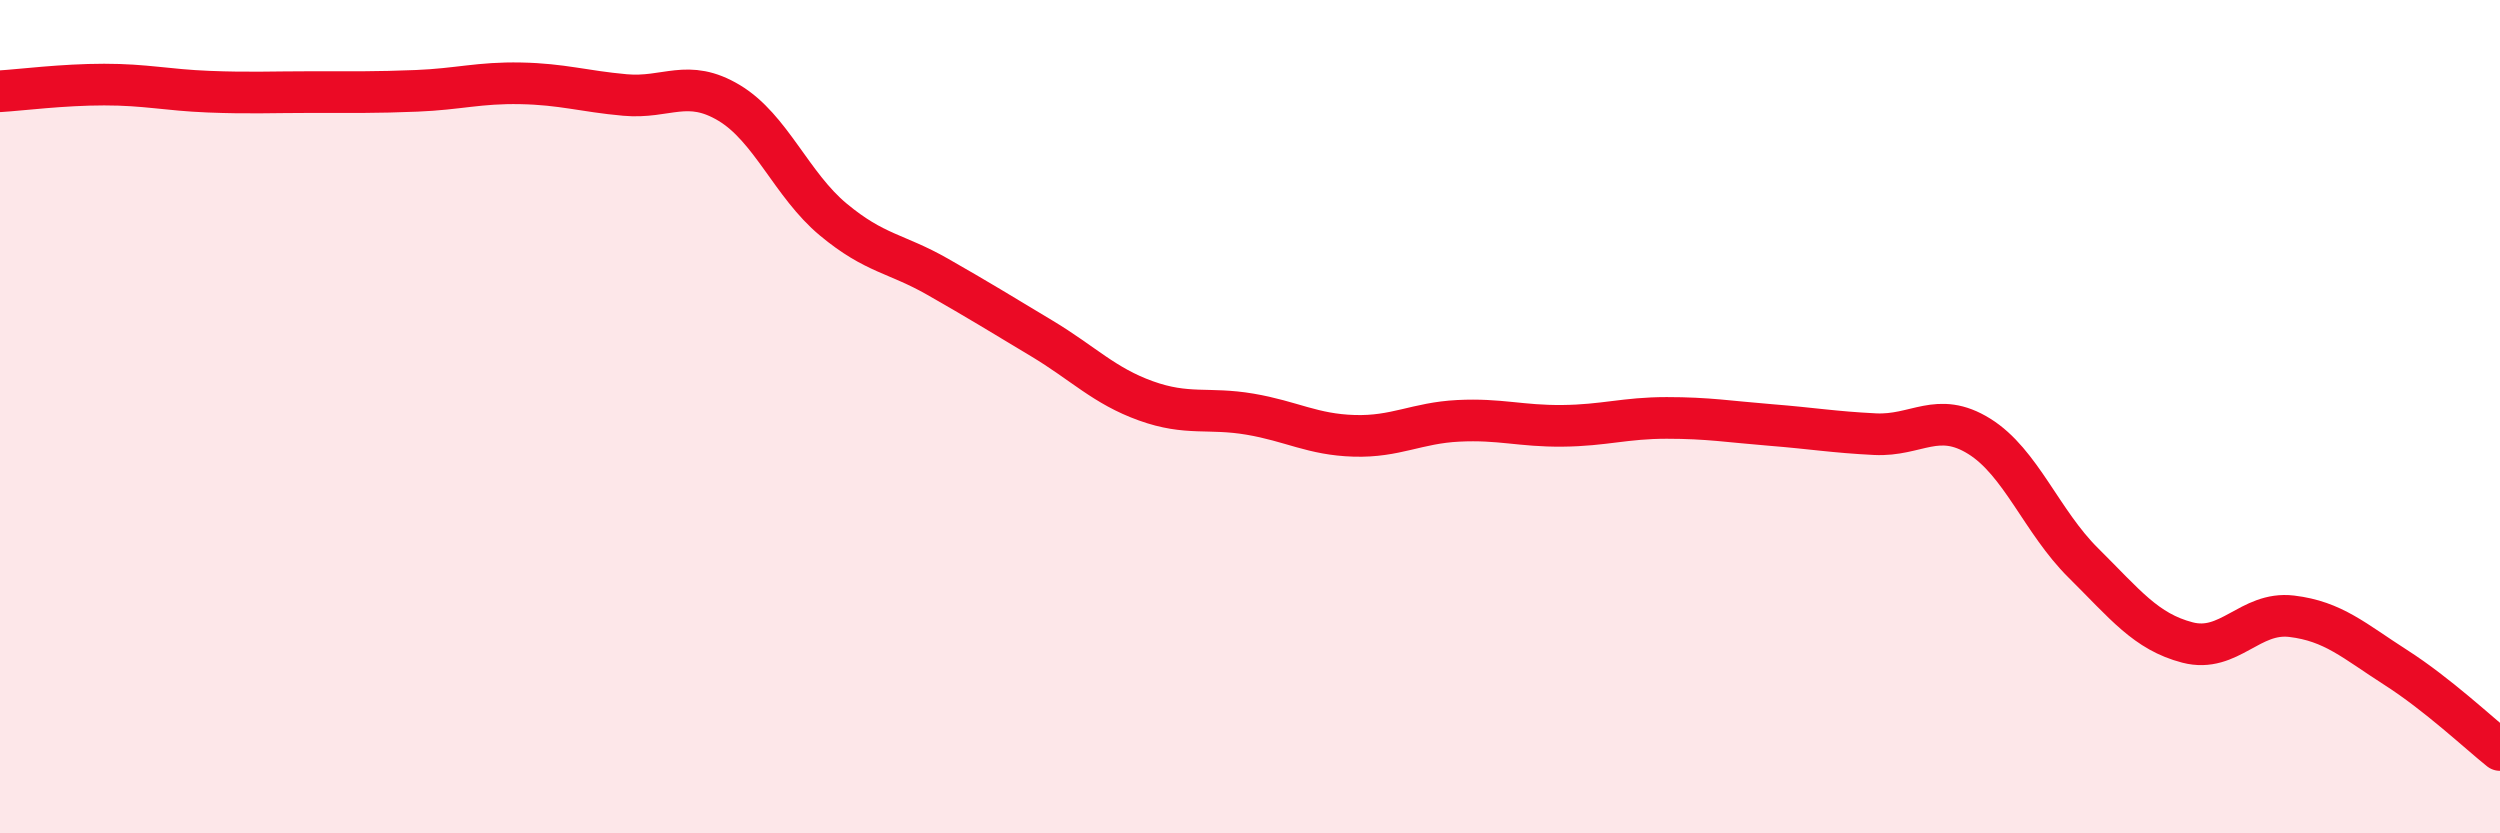 
    <svg width="60" height="20" viewBox="0 0 60 20" xmlns="http://www.w3.org/2000/svg">
      <path
        d="M 0,2.19 C 0.5,2.16 1.5,2.03 2.5,2.03 C 3.5,2.03 4,2.16 5,2.2 C 6,2.24 6.5,2.21 7.5,2.21 C 8.5,2.21 9,2.22 10,2.18 C 11,2.14 11.5,1.98 12.5,2 C 13.5,2.02 14,2.19 15,2.28 C 16,2.37 16.5,1.87 17.5,2.47 C 18.5,3.07 19,4.44 20,5.27 C 21,6.1 21.5,6.07 22.5,6.64 C 23.5,7.21 24,7.52 25,8.12 C 26,8.72 26.5,9.26 27.5,9.62 C 28.5,9.98 29,9.77 30,9.94 C 31,10.11 31.5,10.43 32.5,10.46 C 33.5,10.49 34,10.15 35,10.1 C 36,10.05 36.5,10.23 37.5,10.22 C 38.5,10.21 39,10.03 40,10.03 C 41,10.03 41.5,10.12 42.5,10.2 C 43.5,10.28 44,10.37 45,10.42 C 46,10.47 46.5,9.85 47.5,10.47 C 48.5,11.09 49,12.52 50,13.51 C 51,14.5 51.5,15.16 52.5,15.42 C 53.5,15.68 54,14.67 55,14.79 C 56,14.91 56.5,15.38 57.5,16.02 C 58.5,16.66 59.5,17.6 60,18L60 20L0 20Z"
        fill="#EB0A25"
        opacity="0.1"
        stroke-linecap="round"
        stroke-linejoin="round"
      />
      <path
        d="M 0,2.19 C 0.5,2.16 1.5,2.03 2.5,2.03 C 3.5,2.03 4,2.16 5,2.2 C 6,2.24 6.5,2.21 7.5,2.21 C 8.5,2.21 9,2.22 10,2.18 C 11,2.14 11.5,1.98 12.5,2 C 13.5,2.02 14,2.19 15,2.28 C 16,2.37 16.5,1.87 17.5,2.47 C 18.5,3.07 19,4.44 20,5.27 C 21,6.1 21.5,6.07 22.5,6.64 C 23.5,7.21 24,7.52 25,8.12 C 26,8.72 26.5,9.26 27.5,9.62 C 28.5,9.98 29,9.77 30,9.94 C 31,10.11 31.5,10.43 32.5,10.46 C 33.5,10.49 34,10.15 35,10.1 C 36,10.05 36.5,10.23 37.5,10.22 C 38.5,10.21 39,10.03 40,10.03 C 41,10.03 41.5,10.12 42.5,10.2 C 43.5,10.28 44,10.37 45,10.42 C 46,10.47 46.5,9.85 47.5,10.47 C 48.5,11.09 49,12.52 50,13.51 C 51,14.5 51.5,15.16 52.5,15.42 C 53.5,15.68 54,14.67 55,14.79 C 56,14.91 56.5,15.38 57.5,16.02 C 58.5,16.66 59.5,17.6 60,18"
        stroke="#EB0A25"
        stroke-width="1"
        fill="none"
        stroke-linecap="round"
        stroke-linejoin="round"
      />
    </svg>
  